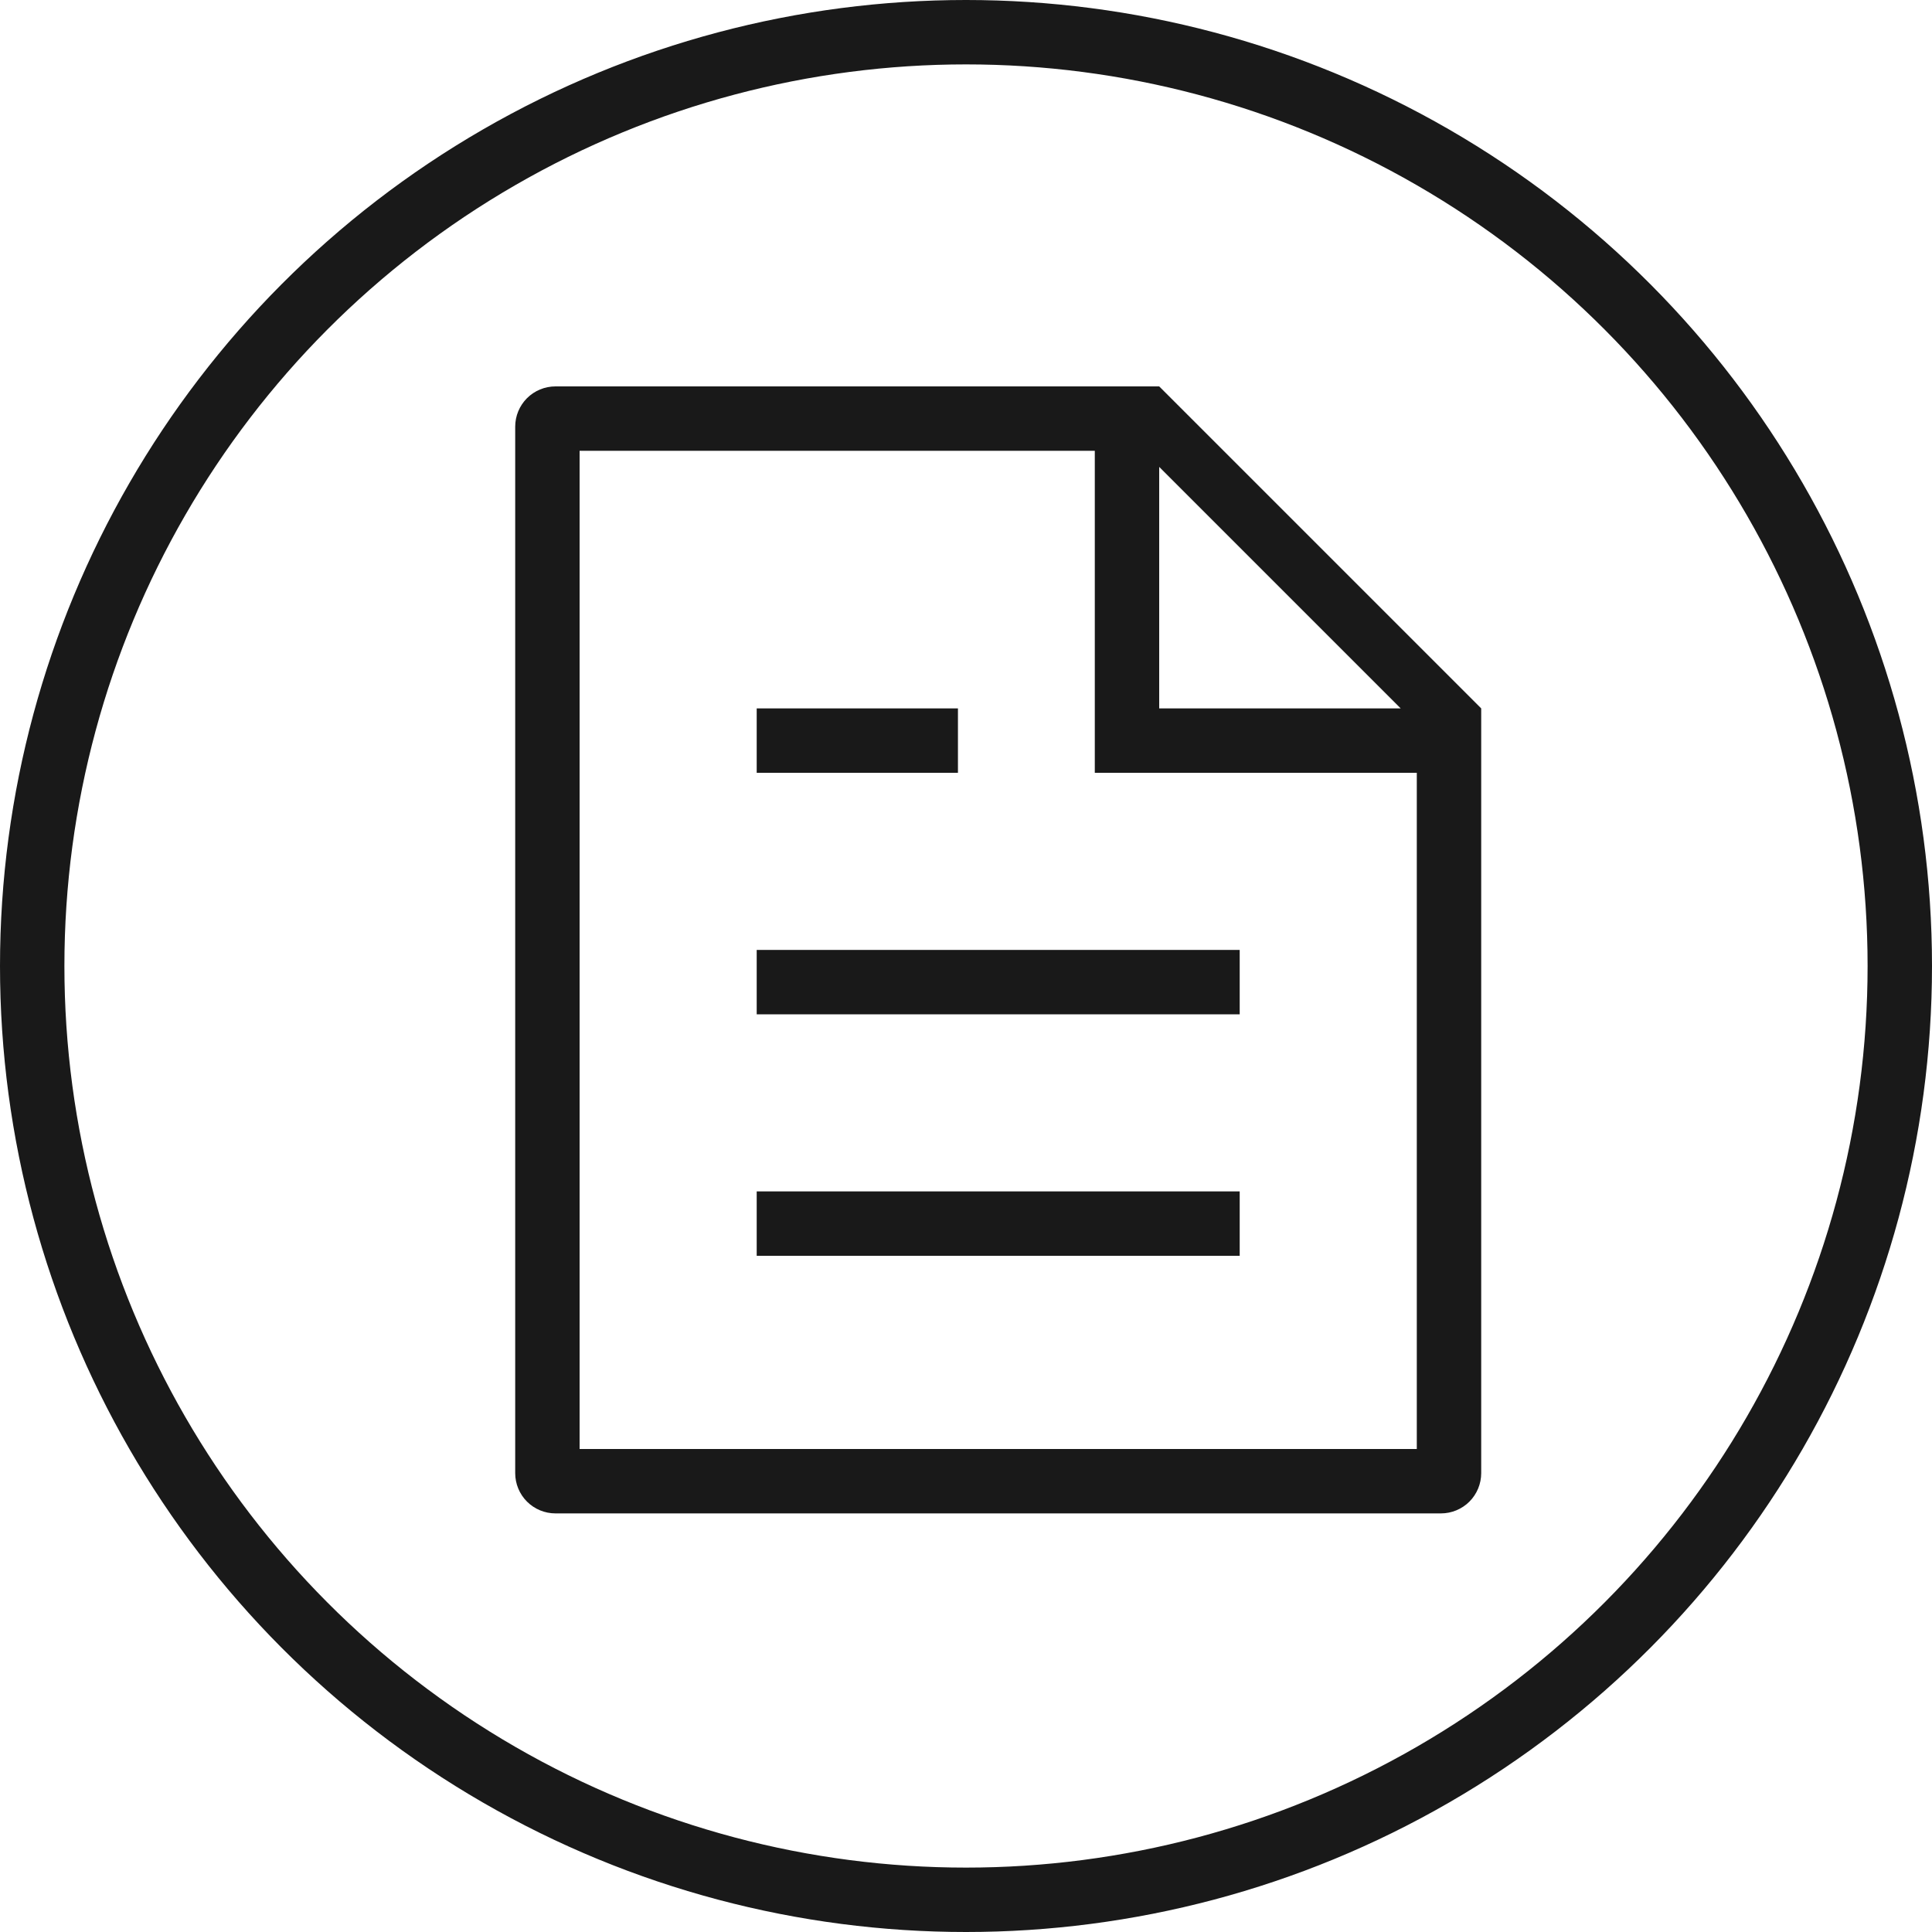 <?xml version="1.0" encoding="UTF-8"?> <svg xmlns="http://www.w3.org/2000/svg" width="60" height="60" viewBox="0 0 60 60" fill="none"><path d="M44 24H34V14H18V45H44V24ZM43.5 22L36 14.5V22H43.5ZM17.25 12H36L46 22V45.75C46 46.081 45.868 46.4 45.634 46.634C45.4 46.868 45.081 47 44.75 47H17.25C16.919 47 16.601 46.868 16.366 46.634C16.132 46.4 16 46.081 16 45.75V13.25C16 12.918 16.132 12.601 16.366 12.366C16.601 12.132 16.919 12 17.25 12ZM23.5 29.5H38.5V31.5H23.5V29.5ZM23.5 22H29.75V24H23.5V22ZM23.5 37H38.5V39H23.5V37Z" fill="#191919"></path><circle cx="30" cy="30" r="29" stroke="#191919" stroke-width="2"></circle></svg> 